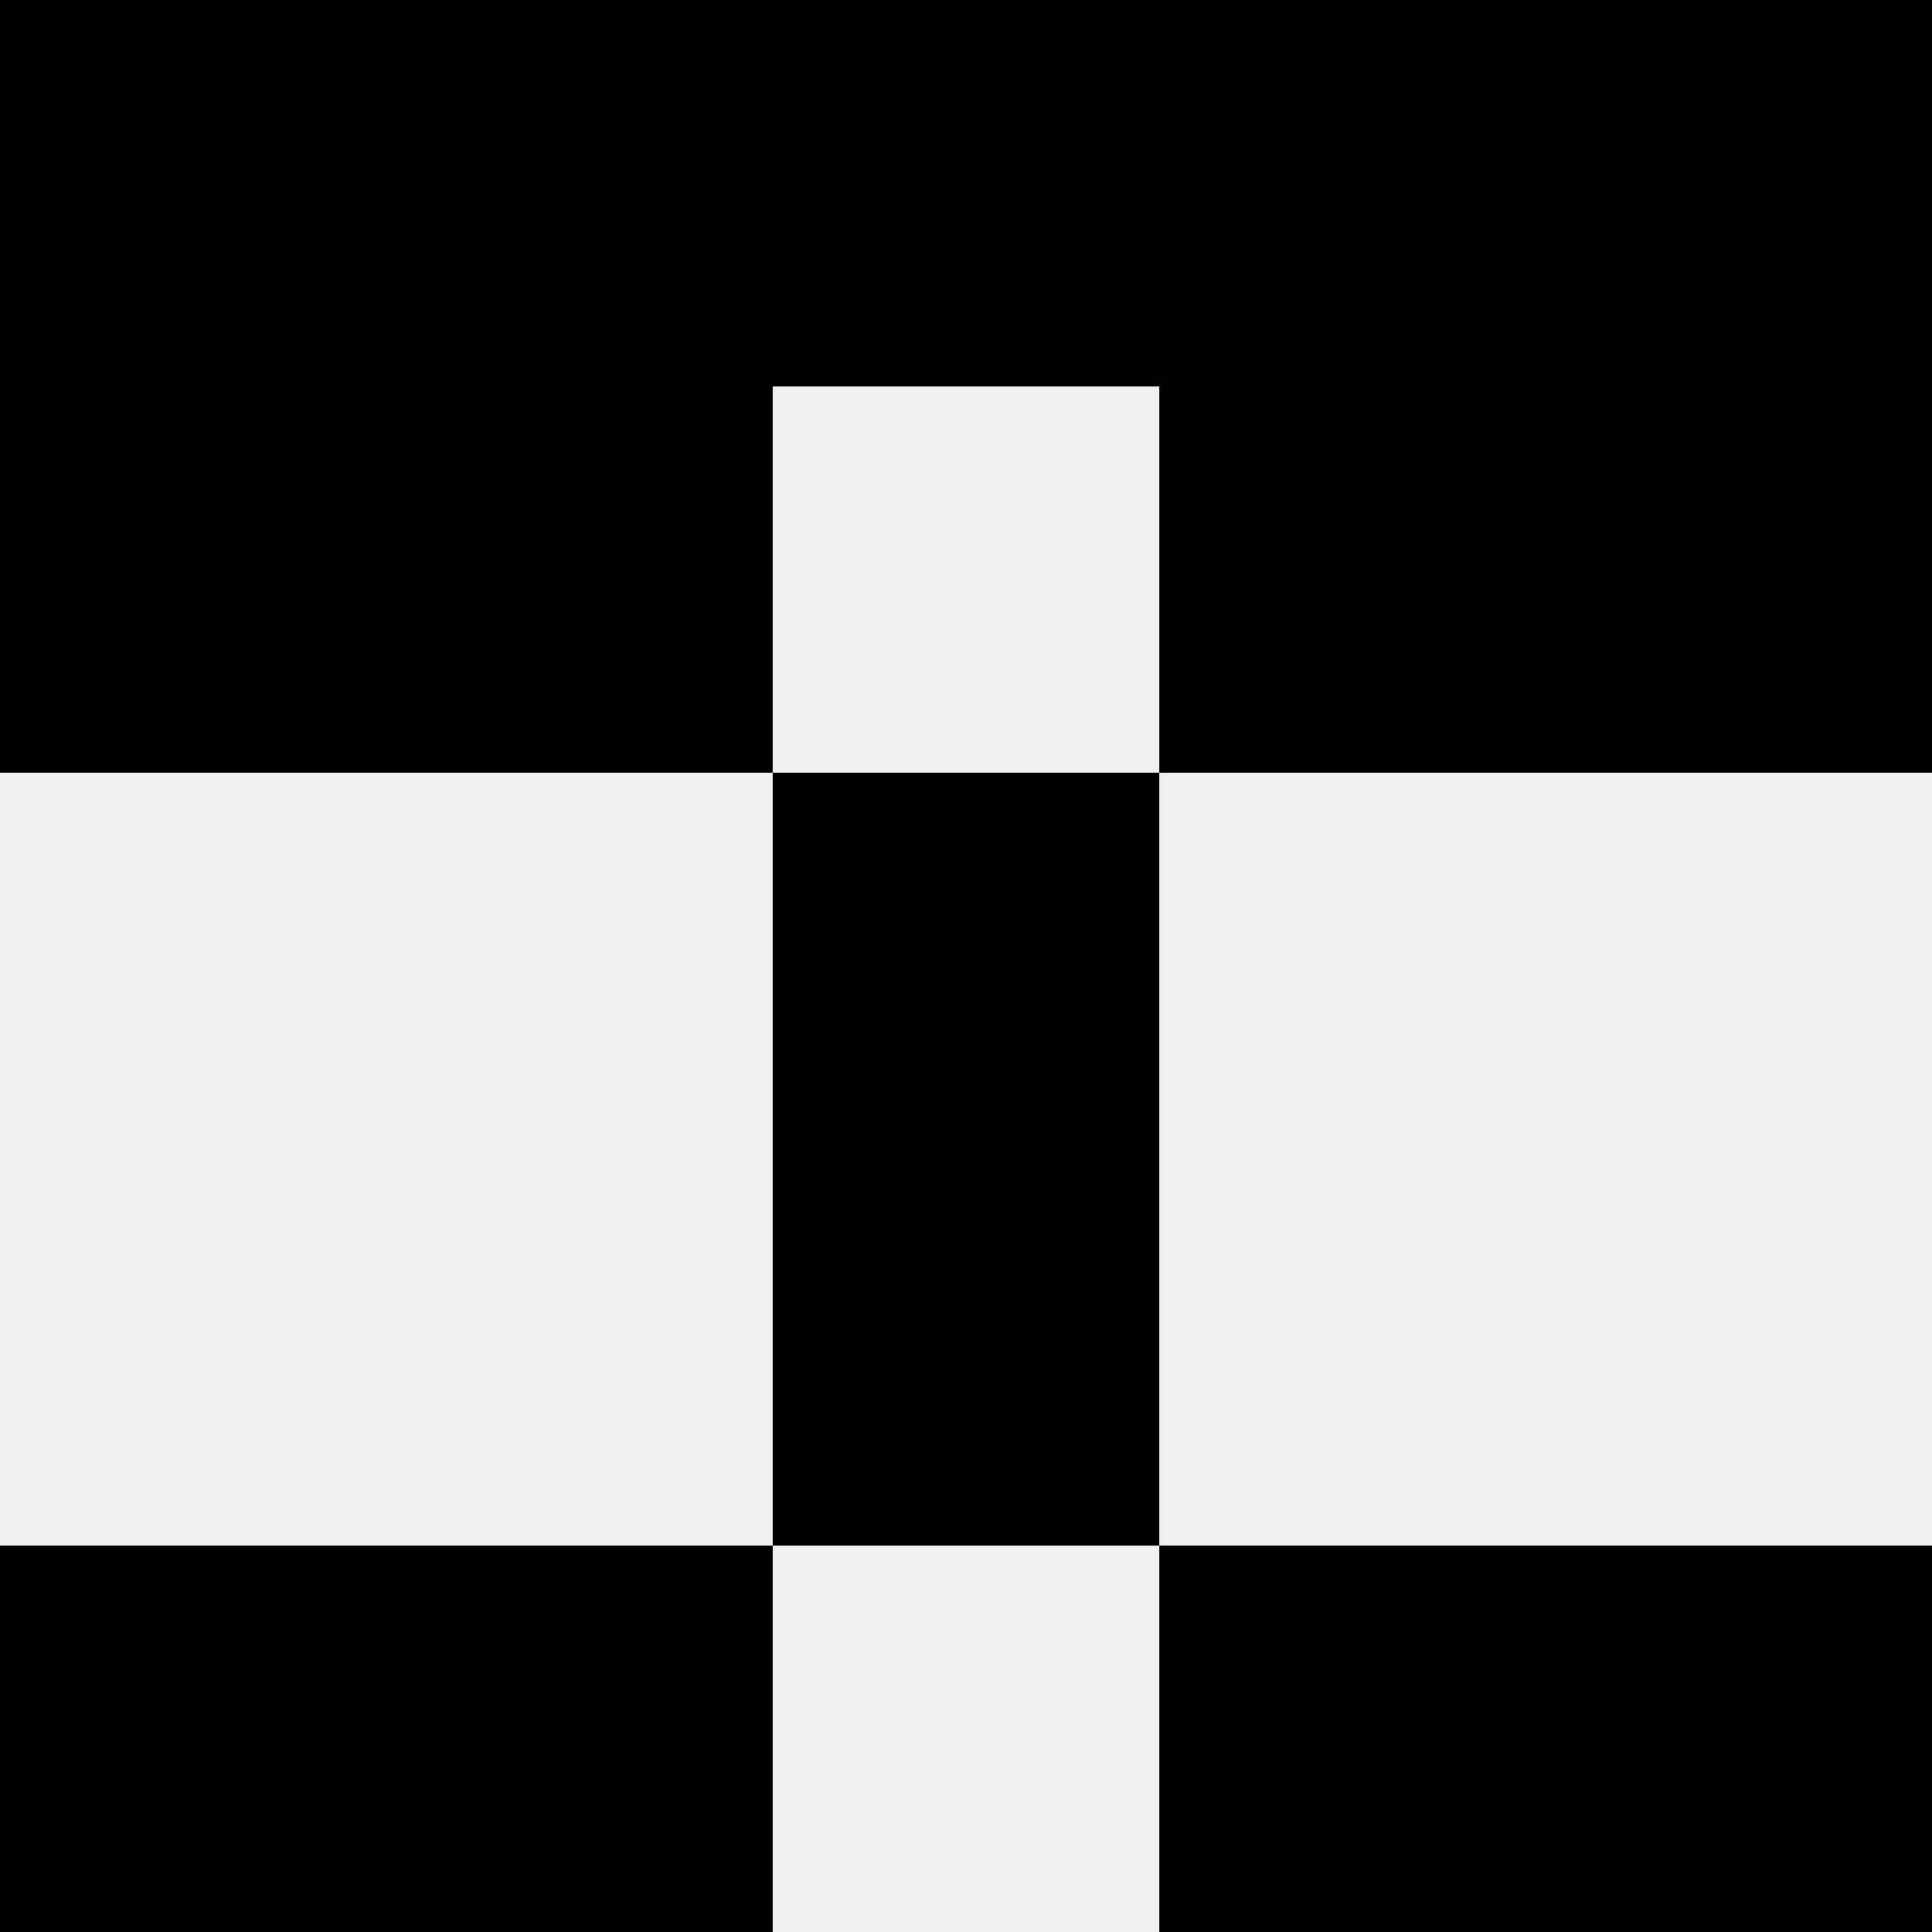 <svg width='80' height='80' xmlns='http://www.w3.org/2000/svg'><rect width='100%' height='100%' fill='#f0f0f0'/><rect x='0' y='0' width='16' height='16' fill='hsl(140, 70%, 50%)' /><rect x='64' y='0' width='16' height='16' fill='hsl(140, 70%, 50%)' /><rect x='16' y='0' width='16' height='16' fill='hsl(140, 70%, 50%)' /><rect x='48' y='0' width='16' height='16' fill='hsl(140, 70%, 50%)' /><rect x='32' y='0' width='16' height='16' fill='hsl(140, 70%, 50%)' /><rect x='32' y='0' width='16' height='16' fill='hsl(140, 70%, 50%)' /><rect x='0' y='16' width='16' height='16' fill='hsl(140, 70%, 50%)' /><rect x='64' y='16' width='16' height='16' fill='hsl(140, 70%, 50%)' /><rect x='16' y='16' width='16' height='16' fill='hsl(140, 70%, 50%)' /><rect x='48' y='16' width='16' height='16' fill='hsl(140, 70%, 50%)' /><rect x='32' y='32' width='16' height='16' fill='hsl(140, 70%, 50%)' /><rect x='32' y='32' width='16' height='16' fill='hsl(140, 70%, 50%)' /><rect x='32' y='48' width='16' height='16' fill='hsl(140, 70%, 50%)' /><rect x='32' y='48' width='16' height='16' fill='hsl(140, 70%, 50%)' /><rect x='0' y='64' width='16' height='16' fill='hsl(140, 70%, 50%)' /><rect x='64' y='64' width='16' height='16' fill='hsl(140, 70%, 50%)' /><rect x='16' y='64' width='16' height='16' fill='hsl(140, 70%, 50%)' /><rect x='48' y='64' width='16' height='16' fill='hsl(140, 70%, 50%)' /></svg>